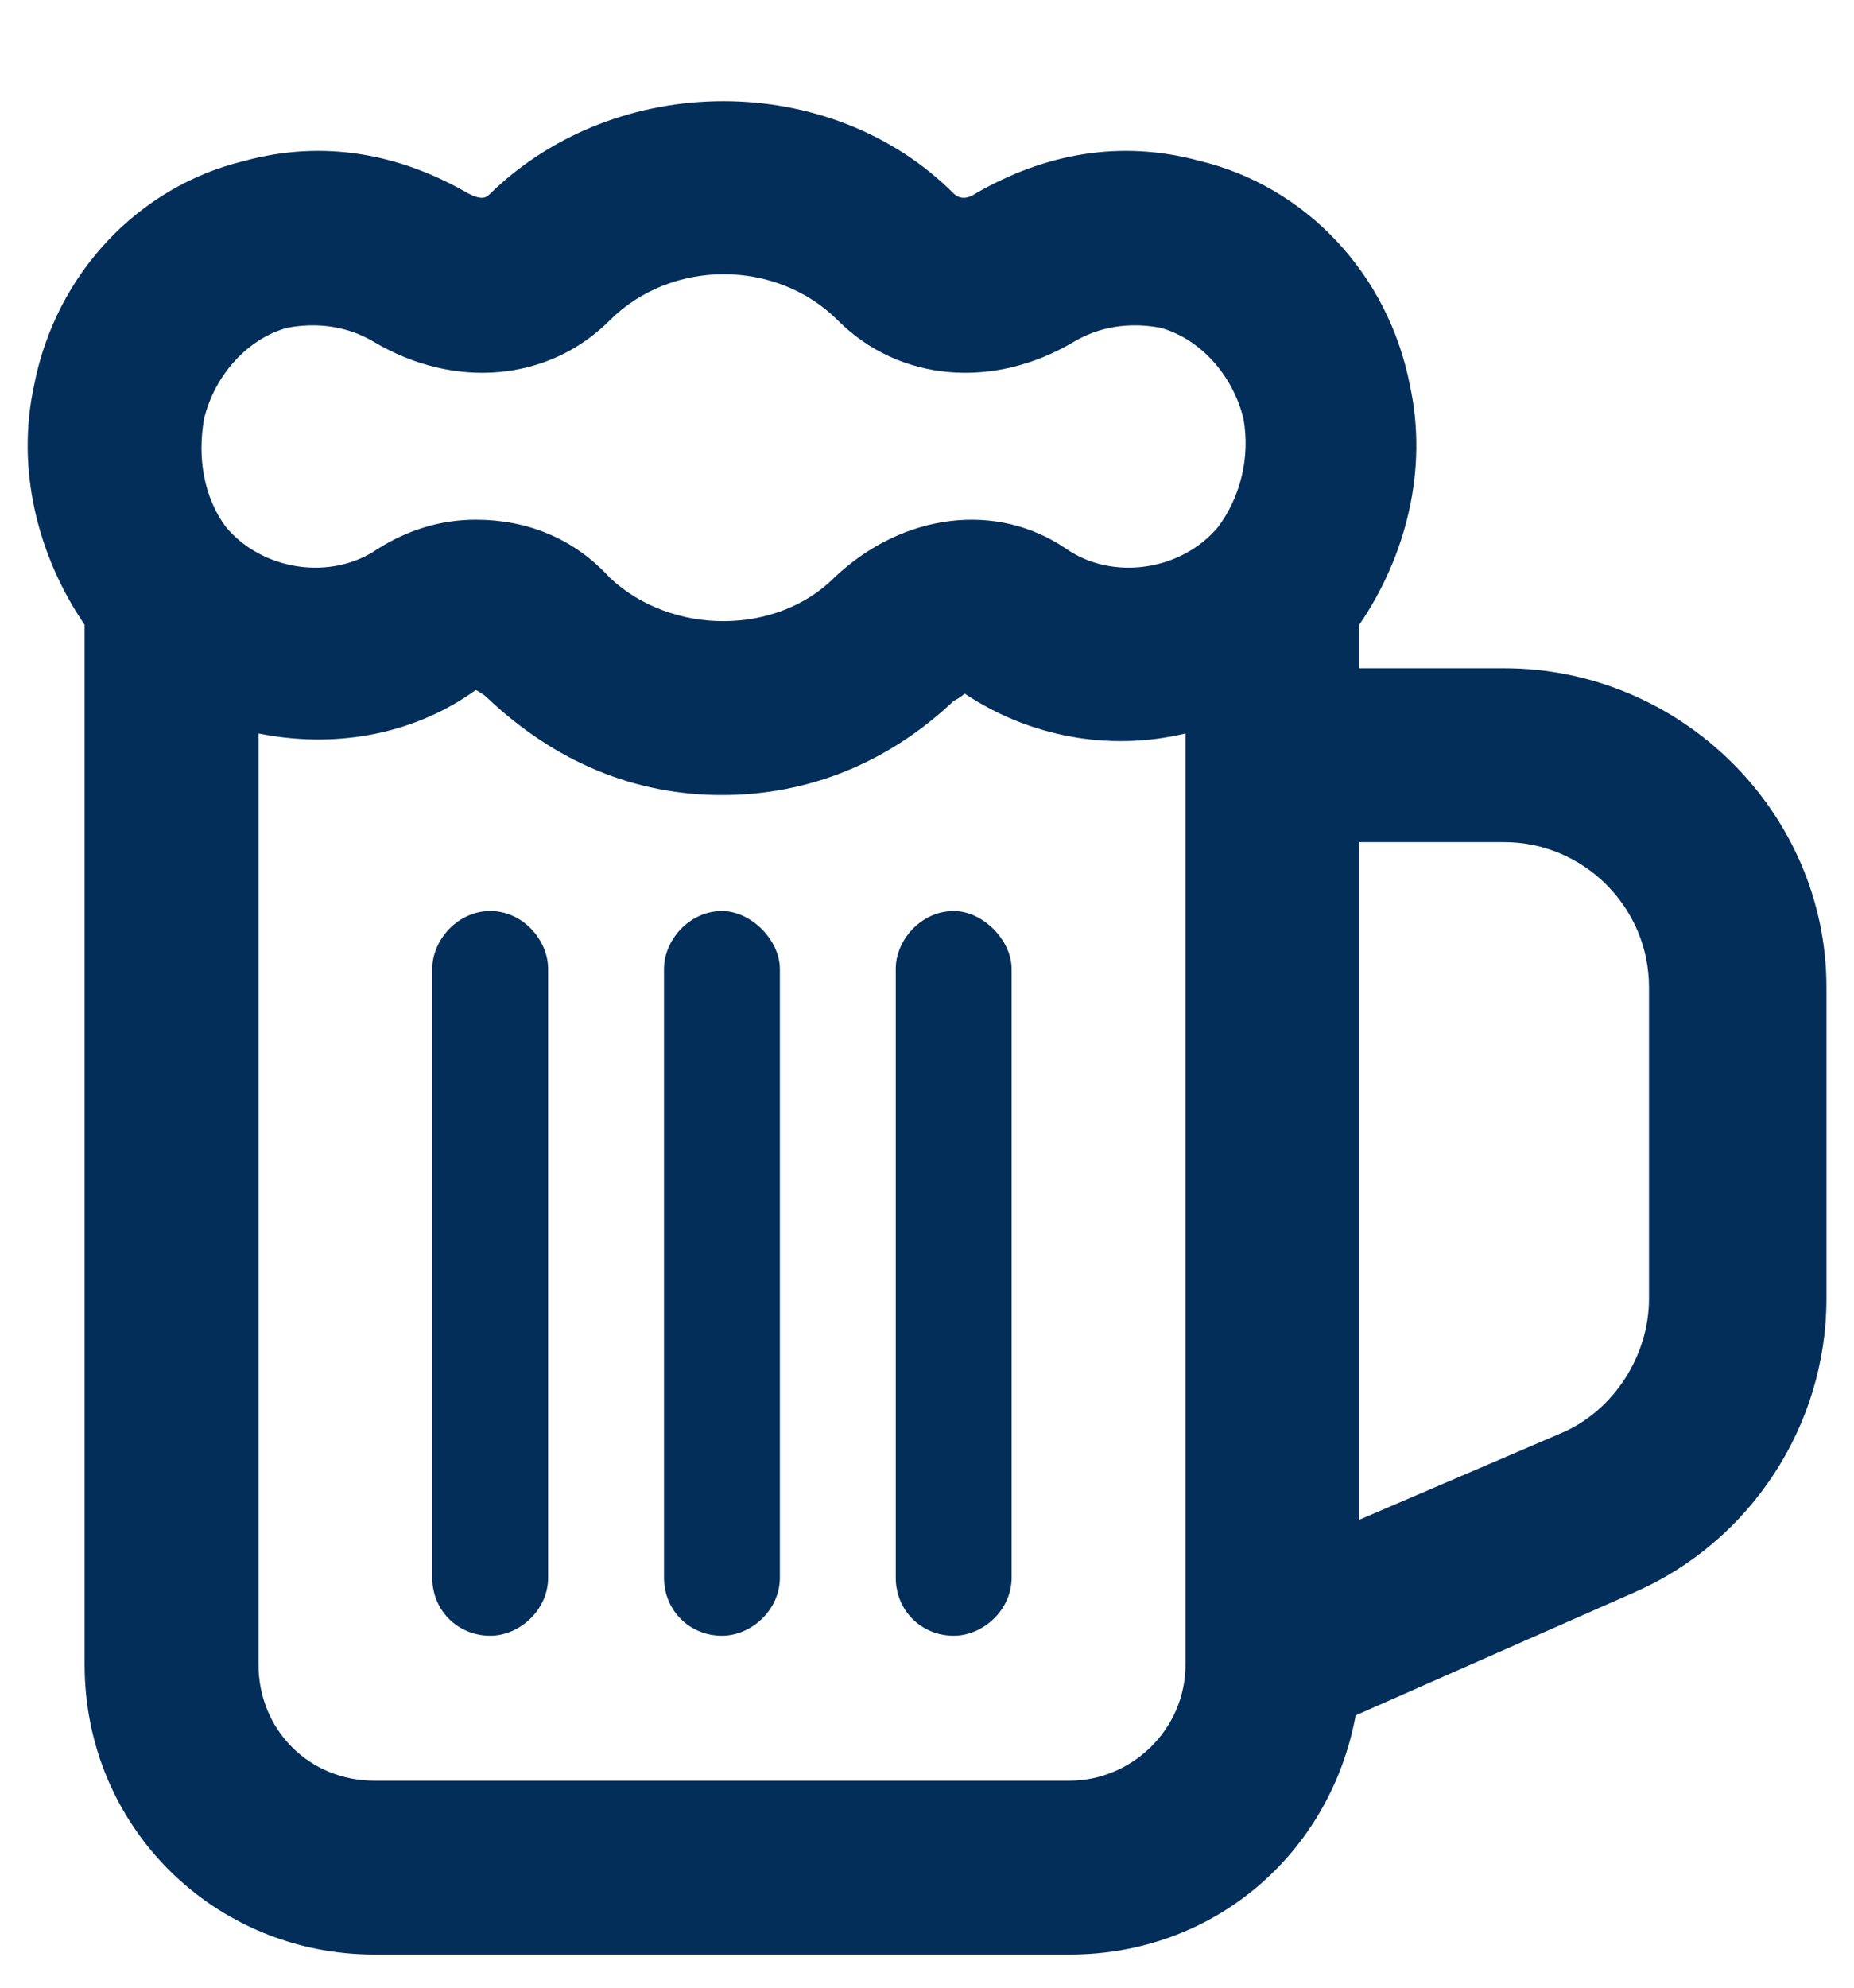 <svg width="14" height="15" viewBox="0 0 14 15" fill="none" xmlns="http://www.w3.org/2000/svg">
<path d="M11.358 5.043C12.698 5.043 13.792 6.137 13.792 7.449V9.801C13.792 10.758 13.218 11.633 12.343 12.016L10.237 12.945C10.046 13.984 9.171 14.75 8.077 14.75H2.827C1.624 14.75 0.639 13.793 0.639 12.562V4.715C0.284 4.195 0.12 3.539 0.257 2.91C0.421 2.062 1.05 1.406 1.843 1.215C2.444 1.051 3.018 1.16 3.538 1.461C3.647 1.516 3.675 1.488 3.702 1.461C4.659 0.531 6.272 0.531 7.202 1.461C7.229 1.488 7.284 1.516 7.366 1.461C7.886 1.16 8.46 1.051 9.061 1.215C9.854 1.406 10.483 2.062 10.647 2.91C10.784 3.539 10.62 4.195 10.264 4.715V5.043H11.358ZM8.952 12.562V5.535C8.378 5.672 7.776 5.562 7.284 5.234C7.284 5.234 7.257 5.262 7.202 5.289C6.71 5.754 6.108 6 5.452 6C4.796 6 4.194 5.754 3.675 5.262C3.647 5.234 3.593 5.207 3.593 5.207C3.1 5.562 2.499 5.645 1.952 5.535V12.562C1.952 13.055 2.335 13.438 2.827 13.438H8.077C8.542 13.438 8.952 13.055 8.952 12.562ZM9.198 3.977C9.362 3.758 9.444 3.457 9.389 3.156C9.307 2.828 9.061 2.555 8.761 2.473C8.46 2.418 8.241 2.5 8.104 2.582C7.503 2.938 6.792 2.883 6.327 2.418C5.862 1.953 5.069 1.953 4.604 2.418C4.139 2.883 3.429 2.938 2.827 2.582C2.69 2.5 2.471 2.418 2.171 2.473C1.87 2.555 1.624 2.828 1.542 3.156C1.487 3.457 1.542 3.758 1.706 3.977C1.979 4.305 2.499 4.387 2.854 4.141C3.073 4.004 3.319 3.922 3.593 3.922C3.975 3.922 4.331 4.059 4.604 4.359C5.069 4.797 5.862 4.797 6.3 4.359C6.819 3.867 7.53 3.785 8.05 4.141C8.405 4.387 8.925 4.305 9.198 3.977ZM12.452 9.801V7.449C12.452 6.848 11.96 6.355 11.358 6.355H10.264V11.469L11.796 10.812C12.178 10.648 12.452 10.238 12.452 9.801ZM4.139 7.312C4.139 7.094 3.948 6.875 3.702 6.875C3.456 6.875 3.264 7.094 3.264 7.312V11.906C3.264 12.152 3.456 12.344 3.702 12.344C3.921 12.344 4.139 12.152 4.139 11.906V7.312ZM5.889 7.312C5.889 7.094 5.671 6.875 5.452 6.875C5.206 6.875 5.014 7.094 5.014 7.312V11.906C5.014 12.152 5.206 12.344 5.452 12.344C5.671 12.344 5.889 12.152 5.889 11.906V7.312ZM7.639 7.312C7.639 7.094 7.421 6.875 7.202 6.875C6.956 6.875 6.764 7.094 6.764 7.312V11.906C6.764 12.152 6.956 12.344 7.202 12.344C7.421 12.344 7.639 12.152 7.639 11.906V7.312Z" fill="#032E5A"/>
</svg>
